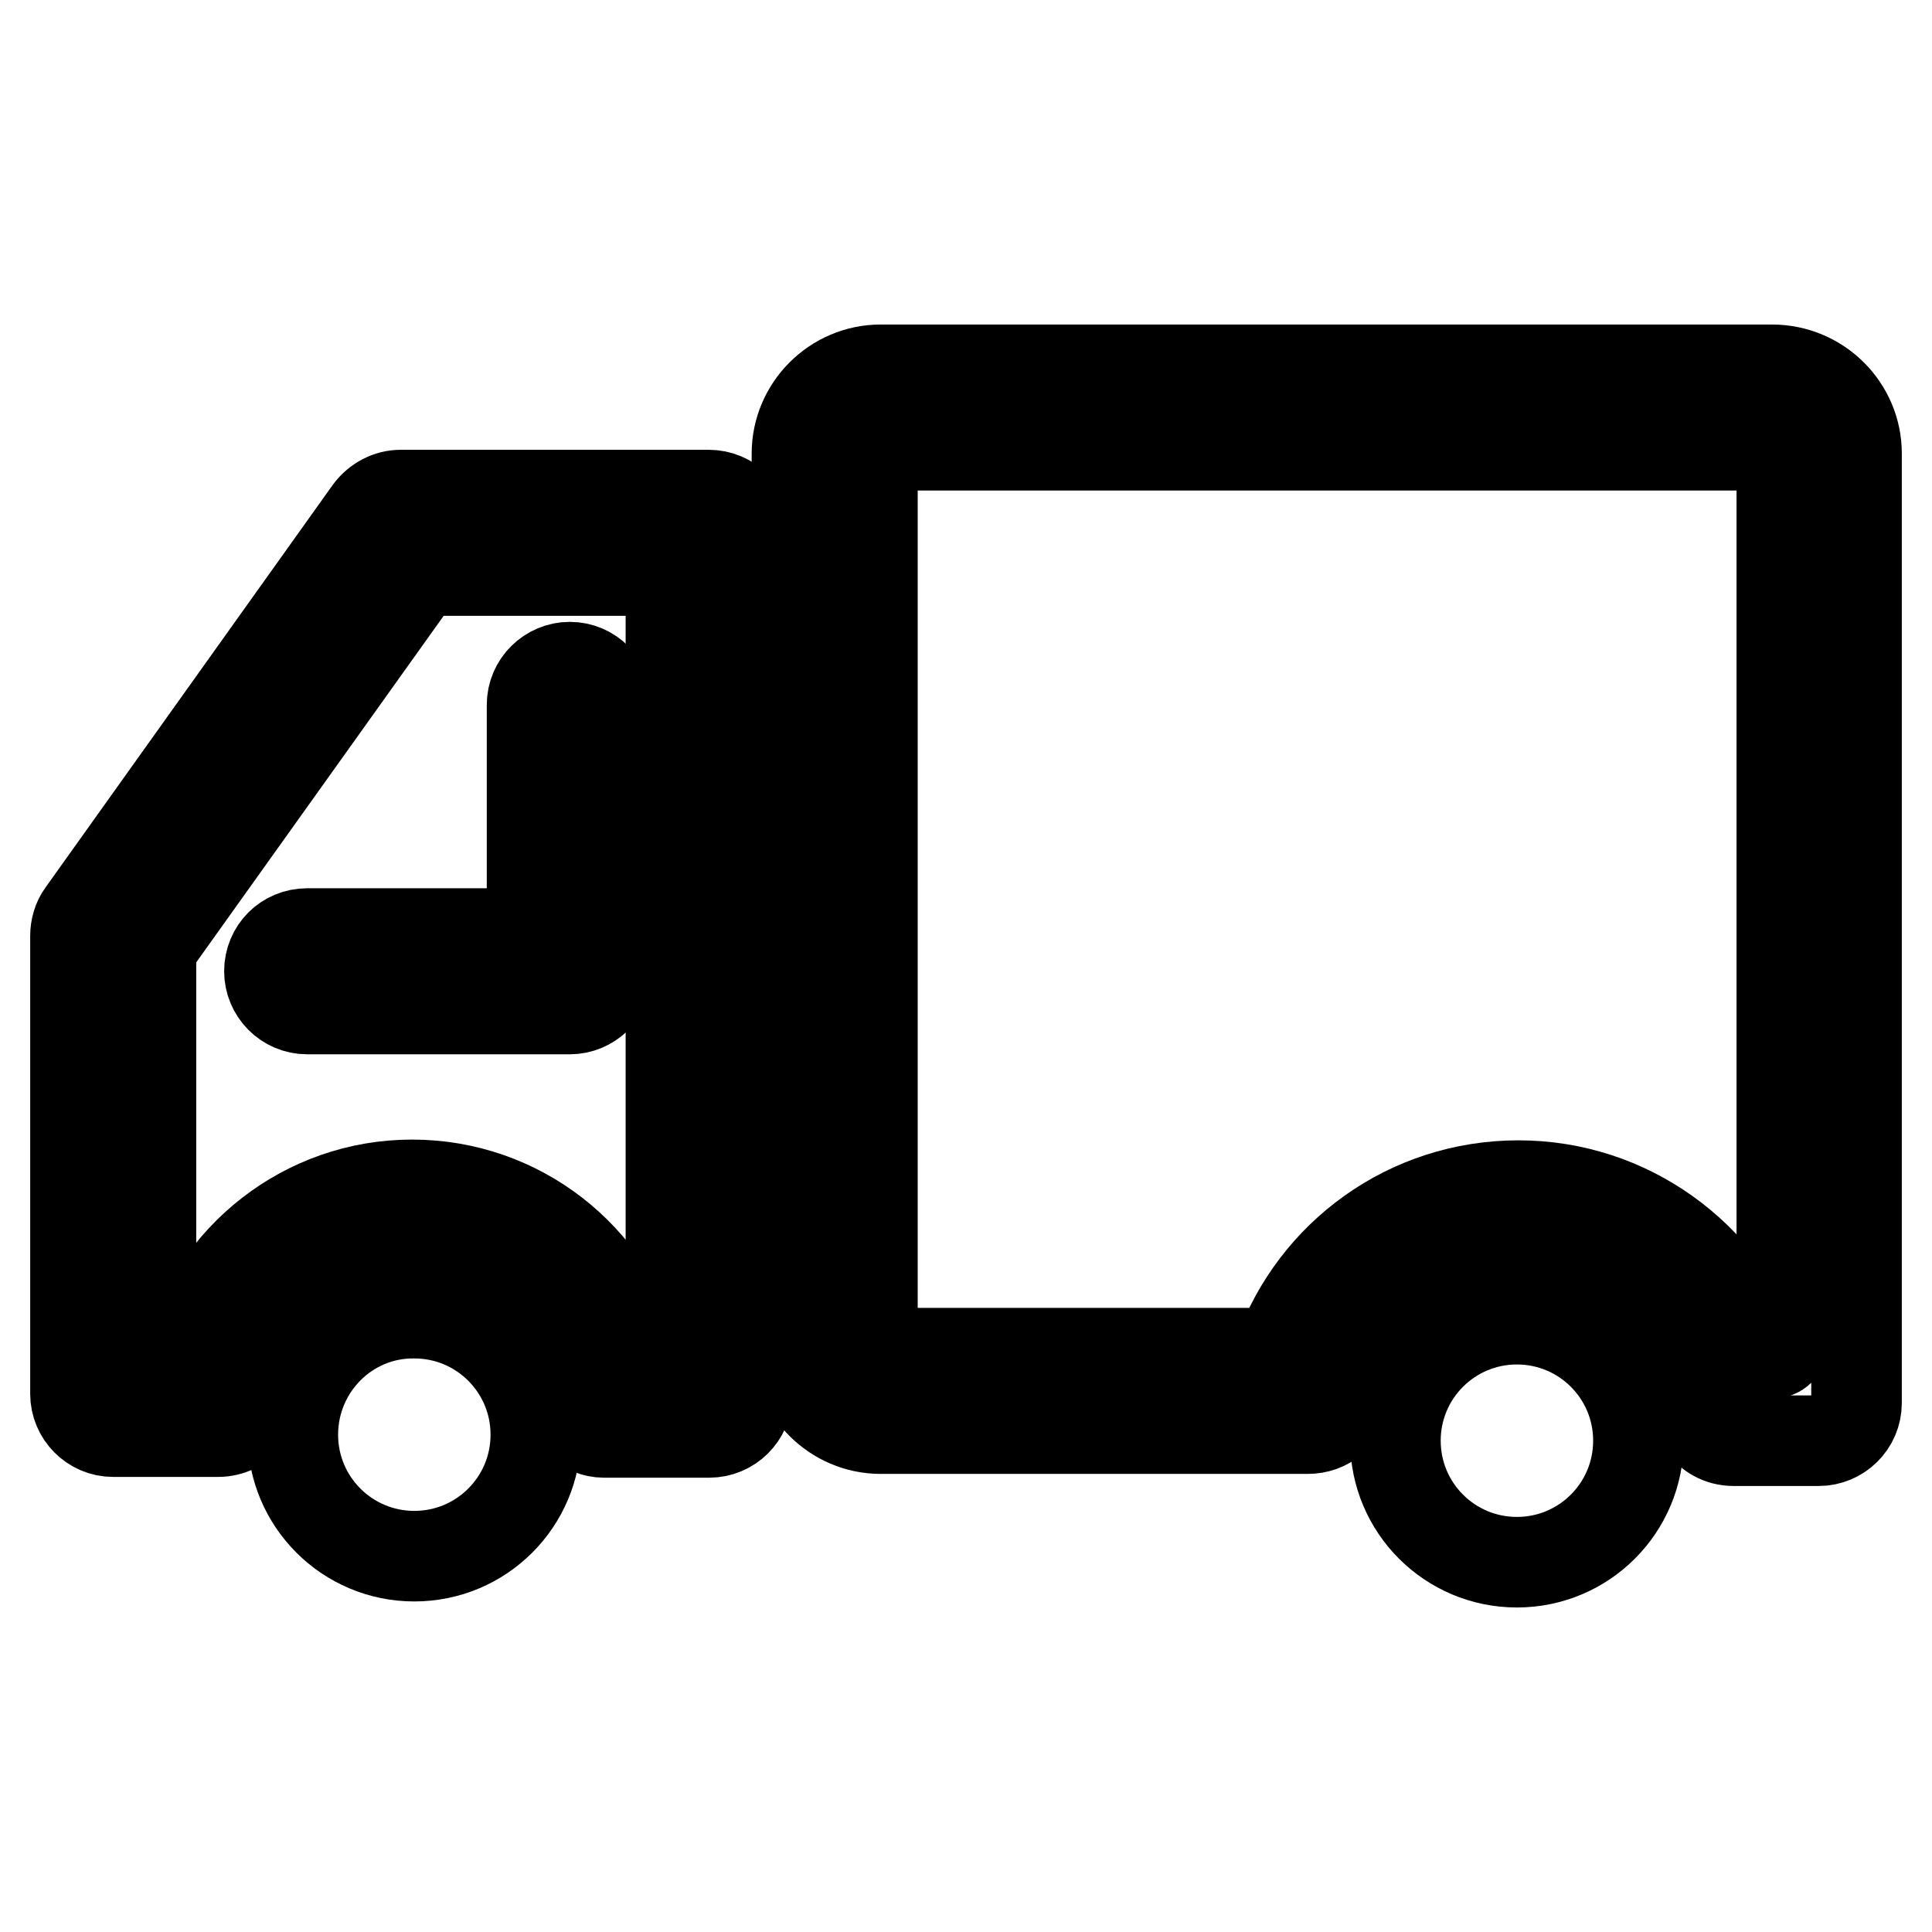 <?xml version="1.0" encoding="utf-8"?>
<!-- Svg Vector Icons : http://www.onlinewebfonts.com/icon -->
<!DOCTYPE svg PUBLIC "-//W3C//DTD SVG 1.1//EN" "http://www.w3.org/Graphics/SVG/1.1/DTD/svg11.dtd">
<svg version="1.1" xmlns="http://www.w3.org/2000/svg" xmlns:xlink="http://www.w3.org/1999/xlink" x="0px" y="0px" viewBox="0 0 256 256" enable-background="new 0 0 256 256" xml:space="preserve">
<g><g><path stroke-width="12" fill-opacity="0" stroke="#000000"  d="M246,60.1c0-6.1-5-11.1-11.2-11.1H116.7c-6.1,0-11.1,5-11.1,11.1v118.1c0,6.1,5,11.1,11.1,11.1h50.1h4.1c1.3,0,2.4,0,2.4,0c1.2,0,2.4-0.4,3.3-1.2c0.9-0.8,1.3-2.1,1.6-3.3c0.3-1.3,0.8-2.6,1.3-3.9c3.8-8.2,12.1-13.9,21.7-13.9c10.7,0,19.7,7.1,22.8,16.8c0.5,1.5,0.4,3.5,1.5,4.8c0.9,1.4,2.4,2.3,4.2,2.3h11.1c0,0,0.1,0,0.1,0s0.1,0,0.1,0c2.7,0,5-2.2,5-5v-7.2h0c0-0.2,0-0.4,0-0.6V60.1L246,60.1z M201.2,157.1c-14.6,0-27,9.2-31.7,22.2h-52.7c-0.6,0-1.2-0.5-1.2-1.1V60.1c0-0.6,0.5-1.1,1.2-1.1h118.1c0.7,0,1.2,0.5,1.2,1.1v118.1c0,0.6-0.5,1.1-1.2,1.1H233C228.2,166.4,215.8,157.1,201.2,157.1z"/><path stroke-width="12" fill-opacity="0" stroke="#000000"  d="M35.7,128.7c0,2.7,2.2,5,5,5h34.8c2.7,0,5-2.2,5-5V93.4c0-2.7-2.2-5-5-5c-2.7,0-5,2.2-5,5v30.3H40.7C37.9,123.7,35.7,125.9,35.7,128.7z"/><path stroke-width="12" fill-opacity="0" stroke="#000000"  d="M93.9,65.6H53.1c-1.6,0-3.1,0.8-4.1,2.1l-38.1,53.4c-0.6,0.8-0.9,1.9-0.9,2.9v60.7c0,2.7,2.2,5,5,5l8.9,0v0c0,0,0,0,0,0l5,0h0c0.8,0,1.6-0.2,2.2-0.5c1.7-0.8,2.9-2.5,2.9-4.6c0-0.2,0-0.4,0-0.6c0-0.3,0.1-0.6,0.1-0.8c0.1-0.1,0.1-0.2,0.2-0.3c2.2-9.2,10.5-16,20.3-16c9.6,0,17.7,6.5,20.1,15.4c0.1,0.3,0.2,1,0.4,1.8c0,0.2,0,0.4,0,0.6c0,1.4,0.6,2.7,1.6,3.6c0,0.1,0,0.2,0.1,0.3c0.9,0.7,2,1.2,3.2,1.2h14c2.7,0,5-2.2,5-5V70.6C98.9,67.8,96.7,65.6,93.9,65.6z M88.9,179.7h-4.6C80.8,166.6,68.8,157,54.6,157s-26.2,9.7-29.7,22.7H20v-54.1l35.7-50h33.2V179.7z"/><path stroke-width="12" fill-opacity="0" stroke="#000000"  d="M38.8,190.1c0,8.9,7.2,16.1,16.1,16.1c8.9,0,16.1-7.2,16.1-16.1c0-8.9-7.2-16.1-16.1-16.1C46,173.9,38.8,181.2,38.8,190.1L38.8,190.1z"/><path stroke-width="12" fill-opacity="0" stroke="#000000"  d="M184.9,190.9c0,8.9,7.2,16.1,16.1,16.1c8.9,0,16.1-7.2,16.1-16.1c0-8.9-7.2-16.1-16.1-16.1C192.1,174.8,184.9,182,184.9,190.9z"/></g></g>
</svg>